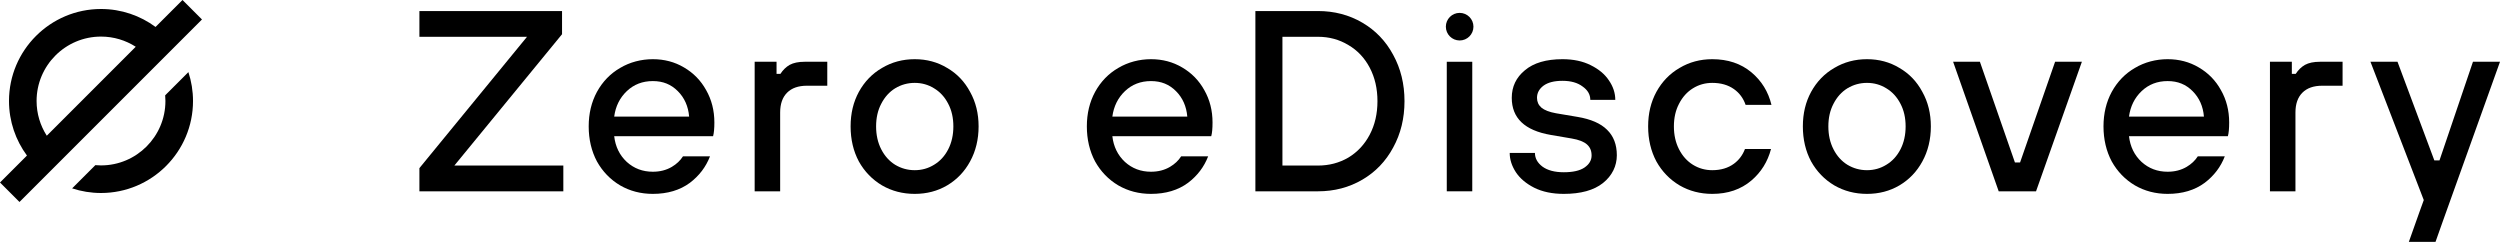 <?xml version="1.0" encoding="UTF-8"?> <svg xmlns="http://www.w3.org/2000/svg" width="580" height="57" viewBox="0 0 580 57" fill="none"><path d="M44.78 23.429C44.78 35.203 35.204 44.776 23.434 44.776C21.095 44.776 18.842 44.396 16.733 43.7L22.119 38.314C22.55 38.353 22.99 38.374 23.434 38.374C31.674 38.374 38.379 31.67 38.379 23.429C38.379 22.985 38.358 22.545 38.319 22.114L43.705 16.729C44.401 18.837 44.78 21.09 44.78 23.429Z" fill="black"></path><path d="M42.339 0L36.087 6.252C32.545 3.636 28.166 2.087 23.434 2.087C11.664 2.087 2.087 11.659 2.087 23.429C2.087 28.162 3.636 32.541 6.252 36.087L0 42.339L4.519 46.859L10.772 40.607L15.372 36.006L40.611 10.767L46.859 4.519L42.339 0ZM10.853 31.487C9.359 29.161 8.488 26.391 8.488 23.429C8.488 15.189 15.193 8.488 23.434 8.488C26.395 8.488 29.165 9.355 31.491 10.848L10.853 31.487Z" fill="black"></path><path fill-rule="evenodd" clip-rule="evenodd" d="M580 14.33H573.727L565.96 37.213H564.765L556.221 14.33H549.947L562.315 46.414L561.299 49.222L558.85 56.119H565.038L566.676 51.493L580 14.33Z" fill="black"></path><path d="M517.167 28.43C517.167 25.643 516.531 23.134 515.255 20.902C514.022 18.67 512.311 16.92 510.117 15.644C507.966 14.368 505.555 13.732 502.888 13.732C500.22 13.732 497.57 14.411 495.3 15.764C493.029 17.078 491.237 18.93 489.922 21.32C488.651 23.672 488.01 26.339 488.01 29.326C488.01 32.314 488.651 35.062 489.922 37.452C491.237 39.803 493.029 41.656 495.3 43.008C497.57 44.323 500.101 44.98 502.888 44.98C506.314 44.98 509.182 44.122 511.491 42.411C513.659 40.768 515.208 38.719 516.151 36.274H509.887C509.263 37.247 508.406 38.058 507.309 38.707C506.033 39.462 504.56 39.842 502.888 39.842C500.536 39.842 498.526 39.087 496.853 37.572C495.18 36.018 494.207 34.025 493.925 31.597H516.868C517.069 30.88 517.167 29.826 517.167 28.43ZM493.925 27.056C494.246 24.666 495.223 22.695 496.853 21.141C498.488 19.588 500.498 18.811 502.888 18.811C505.277 18.811 507.13 19.588 508.683 21.141C510.236 22.695 511.116 24.666 511.312 27.056H493.925Z" fill="black"></path><path d="M472.361 44.383H463.698L453.123 14.33H459.336L467.462 37.691H468.657L476.782 14.33H482.996L472.361 44.383Z" fill="black"></path><path d="M433.141 44.98C430.355 44.98 427.824 44.323 425.554 43.008C423.283 41.656 421.491 39.803 420.176 37.452C418.9 35.062 418.264 32.352 418.264 29.326C418.264 26.301 418.9 23.672 420.176 21.32C421.491 18.93 423.283 17.078 425.554 15.764C427.824 14.411 430.355 13.732 433.141 13.732C435.928 13.732 438.438 14.411 440.67 15.764C442.94 17.078 444.711 18.93 445.987 21.32C447.302 23.672 447.959 26.339 447.959 29.326C447.959 32.314 447.302 35.062 445.987 37.452C444.711 39.803 442.94 41.656 440.67 43.008C438.438 44.323 435.928 44.98 433.141 44.98ZM433.141 39.483C434.776 39.483 436.27 39.065 437.622 38.229C439.018 37.392 440.111 36.197 440.909 34.644C441.707 33.09 442.104 31.319 442.104 29.326C442.104 27.333 441.707 25.584 440.909 24.069C440.111 22.515 439.018 21.32 437.622 20.484C436.27 19.647 434.776 19.229 433.141 19.229C431.507 19.229 429.996 19.647 428.601 20.484C427.248 21.32 426.172 22.515 425.374 24.069C424.576 25.584 424.179 27.333 424.179 29.326C424.179 31.319 424.576 33.09 425.374 34.644C426.172 36.197 427.248 37.392 428.601 38.229C429.996 39.065 431.507 39.483 433.141 39.483Z" fill="black"></path><path d="M404.834 34.567H410.877C410.1 37.516 408.581 39.953 406.328 41.873C403.895 43.943 400.869 44.98 397.246 44.98C394.455 44.98 391.928 44.323 389.658 43.008C387.388 41.656 385.595 39.803 384.281 37.452C383.005 35.062 382.369 32.352 382.369 29.326C382.369 26.301 383.005 23.672 384.281 21.32C385.595 18.93 387.388 17.078 389.658 15.764C391.928 14.411 394.455 13.732 397.246 13.732C400.869 13.732 403.895 14.748 406.328 16.779C408.683 18.751 410.237 21.265 410.979 24.325H404.979C404.45 22.784 403.541 21.564 402.265 20.663C400.908 19.707 399.235 19.229 397.246 19.229C395.611 19.229 394.118 19.647 392.765 20.484C391.412 21.32 390.337 22.515 389.539 24.069C388.741 25.584 388.344 27.333 388.344 29.326C388.344 31.319 388.741 33.09 389.539 34.644C390.337 36.197 391.412 37.392 392.765 38.229C394.118 39.065 395.611 39.483 397.246 39.483C399.235 39.483 400.908 38.984 402.265 37.99C403.434 37.132 404.292 35.992 404.834 34.567Z" fill="black"></path><path d="M362.798 44.98C360.13 44.98 357.839 44.502 355.927 43.546C354.053 42.59 352.641 41.395 351.685 39.961C350.729 38.489 350.251 36.995 350.251 35.48H356.106C356.106 36.714 356.682 37.772 357.839 38.647C359.034 39.522 360.685 39.961 362.798 39.961C364.91 39.961 366.502 39.603 367.577 38.886C368.691 38.131 369.25 37.192 369.25 36.078C369.25 34.964 368.892 34.145 368.175 33.509C367.458 32.873 366.284 32.412 364.65 32.135L359.751 31.298C353.737 30.261 350.729 27.393 350.729 22.695C350.729 20.104 351.744 17.974 353.776 16.302C355.807 14.59 358.713 13.732 362.499 13.732C365.008 13.732 367.181 14.189 369.011 15.107C370.885 16.024 372.297 17.198 373.253 18.632C374.248 20.066 374.747 21.581 374.747 23.172H368.952C368.952 21.939 368.354 20.902 367.159 20.066C366.003 19.191 364.449 18.751 362.499 18.751C360.549 18.751 359.115 19.131 358.078 19.886C357.083 20.642 356.584 21.581 356.584 22.695C356.584 23.612 356.921 24.367 357.6 24.965C358.317 25.562 359.452 26.002 361.005 26.279L365.964 27.116C369.071 27.632 371.363 28.631 372.835 30.103C374.35 31.576 375.106 33.547 375.106 36.018C375.106 38.489 374.03 40.76 371.879 42.471C369.767 44.144 366.741 44.98 362.798 44.98Z" fill="black"></path><path d="M341.566 44.383H335.651V14.33H341.566V44.383Z" fill="black"></path><path d="M338.638 9.39C340.405 9.39 341.839 7.956 341.839 6.189C341.839 4.422 340.405 2.988 338.638 2.988C336.872 2.988 335.438 4.422 335.438 6.189C335.438 7.956 336.872 9.39 338.638 9.39Z" fill="black"></path><path d="M291.25 44.384V2.561H305.769C309.554 2.561 312.977 3.457 316.046 5.249C319.114 7.042 321.504 9.53 323.215 12.718C324.969 15.905 325.844 19.49 325.844 23.472C325.844 27.454 324.969 31.039 323.215 34.227C321.504 37.414 319.114 39.903 316.046 41.695C312.977 43.487 309.554 44.384 305.769 44.384H291.25ZM305.769 38.409C308.36 38.409 310.707 37.79 312.819 36.557C314.932 35.281 316.583 33.51 317.778 31.239C318.973 28.969 319.571 26.378 319.571 23.472C319.571 20.566 318.973 17.975 317.778 15.705C316.583 13.434 314.932 11.681 312.819 10.447C310.707 9.171 308.36 8.535 305.769 8.535H297.524V38.409H305.769Z" fill="black"></path><path d="M281.307 28.43C281.307 25.643 280.671 23.134 279.395 20.902C278.162 18.67 276.446 16.92 274.257 15.644C272.106 14.368 269.694 13.732 267.027 13.732C264.36 13.732 261.71 14.411 259.439 15.764C257.169 17.078 255.376 18.93 254.062 21.32C252.786 23.672 252.15 26.339 252.15 29.326C252.15 32.314 252.786 35.062 254.062 37.452C255.376 39.803 257.169 41.656 259.439 43.008C261.71 44.323 264.24 44.98 267.027 44.98C270.454 44.98 273.322 44.122 275.631 42.411C277.794 40.768 279.348 38.719 280.291 36.274H274.026C273.403 37.247 272.545 38.058 271.448 38.707C270.172 39.462 268.7 39.842 267.027 39.842C264.676 39.842 262.666 39.087 260.993 37.572C259.32 36.018 258.343 34.025 258.065 31.597H281.008C281.209 30.88 281.307 29.826 281.307 28.43ZM258.065 27.056C258.385 24.666 259.358 22.695 260.993 21.141C262.627 19.588 264.637 18.811 267.027 18.811C269.417 18.811 271.269 19.588 272.823 21.141C274.376 22.695 275.251 24.666 275.452 27.056H258.065Z" fill="black"></path><path d="M212.218 44.98C209.431 44.98 206.9 44.323 204.63 43.008C202.359 41.656 200.567 39.803 199.252 37.452C197.976 35.062 197.341 32.352 197.341 29.326C197.341 26.301 197.976 23.672 199.252 21.32C200.567 18.93 202.359 17.078 204.63 15.764C206.9 14.411 209.431 13.732 212.218 13.732C215.004 13.732 217.514 14.411 219.746 15.764C222.016 17.078 223.787 18.93 225.063 21.32C226.378 23.672 227.035 26.339 227.035 29.326C227.035 32.314 226.378 35.062 225.063 37.452C223.787 39.803 222.016 41.656 219.746 43.008C217.514 44.323 215.004 44.98 212.218 44.98ZM212.218 39.483C213.852 39.483 215.346 39.065 216.699 38.229C218.094 37.392 219.187 36.197 219.985 34.644C220.783 33.09 221.18 31.319 221.18 29.326C221.18 27.333 220.783 25.584 219.985 24.069C219.187 22.515 218.094 21.32 216.699 20.484C215.346 19.647 213.852 19.229 212.218 19.229C210.583 19.229 209.072 19.647 207.677 20.484C206.324 21.32 205.249 22.515 204.45 24.069C203.652 25.584 203.256 27.333 203.256 29.326C203.256 31.319 203.652 33.09 204.45 34.644C205.249 36.197 206.324 37.392 207.677 38.229C209.072 39.065 210.583 39.483 212.218 39.483Z" fill="black"></path><path d="M175.081 44.383V14.33H180.159V17.138H181.055C181.653 16.221 182.37 15.525 183.206 15.047C184.081 14.569 185.238 14.33 186.672 14.33H191.929V19.887H187.209C185.216 19.887 183.684 20.424 182.609 21.5C181.533 22.575 180.996 24.107 180.996 26.1V44.383H175.081Z" fill="black"></path><path d="M526.629 44.383V14.33H531.707V17.138H532.603C533.201 16.221 533.918 15.525 534.754 15.047C535.629 14.569 536.786 14.33 538.22 14.33H543.477V19.887H538.757C536.764 19.887 535.232 20.424 534.157 21.5C533.081 22.575 532.544 24.107 532.544 26.1V44.383H526.629Z" fill="black"></path><path d="M165.735 28.43C165.735 25.643 165.094 23.134 163.823 20.902C162.585 18.67 160.874 16.92 158.684 15.644C156.533 14.368 154.122 13.732 151.455 13.732C148.788 13.732 146.137 14.411 143.867 15.764C141.597 17.078 139.804 18.93 138.49 21.32C137.214 23.672 136.578 26.339 136.578 29.326C136.578 32.314 137.214 35.062 138.49 37.452C139.804 39.803 141.597 41.656 143.867 43.008C146.137 44.323 148.664 44.98 151.455 44.98C154.878 44.98 157.745 44.122 160.059 42.411C162.222 40.768 163.776 38.719 164.719 36.274H158.45C157.827 37.247 156.969 38.058 155.876 38.707C154.6 39.462 153.128 39.842 151.455 39.842C149.103 39.842 147.093 39.087 145.42 37.572C143.748 36.018 142.77 34.025 142.493 31.597H165.436C165.632 30.88 165.735 29.826 165.735 28.43ZM142.493 27.056C142.809 24.666 143.786 22.695 145.42 21.141C147.051 19.588 149.065 18.811 151.455 18.811C153.845 18.811 155.697 19.588 157.25 21.141C158.804 22.695 159.679 24.666 159.879 27.056H142.493Z" fill="black"></path><path d="M130.693 38.409V44.384H97.302V39.006L122.268 8.535H121.534H97.302V2.561H130.394V7.938L105.411 38.409H106.119H130.693Z" fill="black"></path></svg> 
